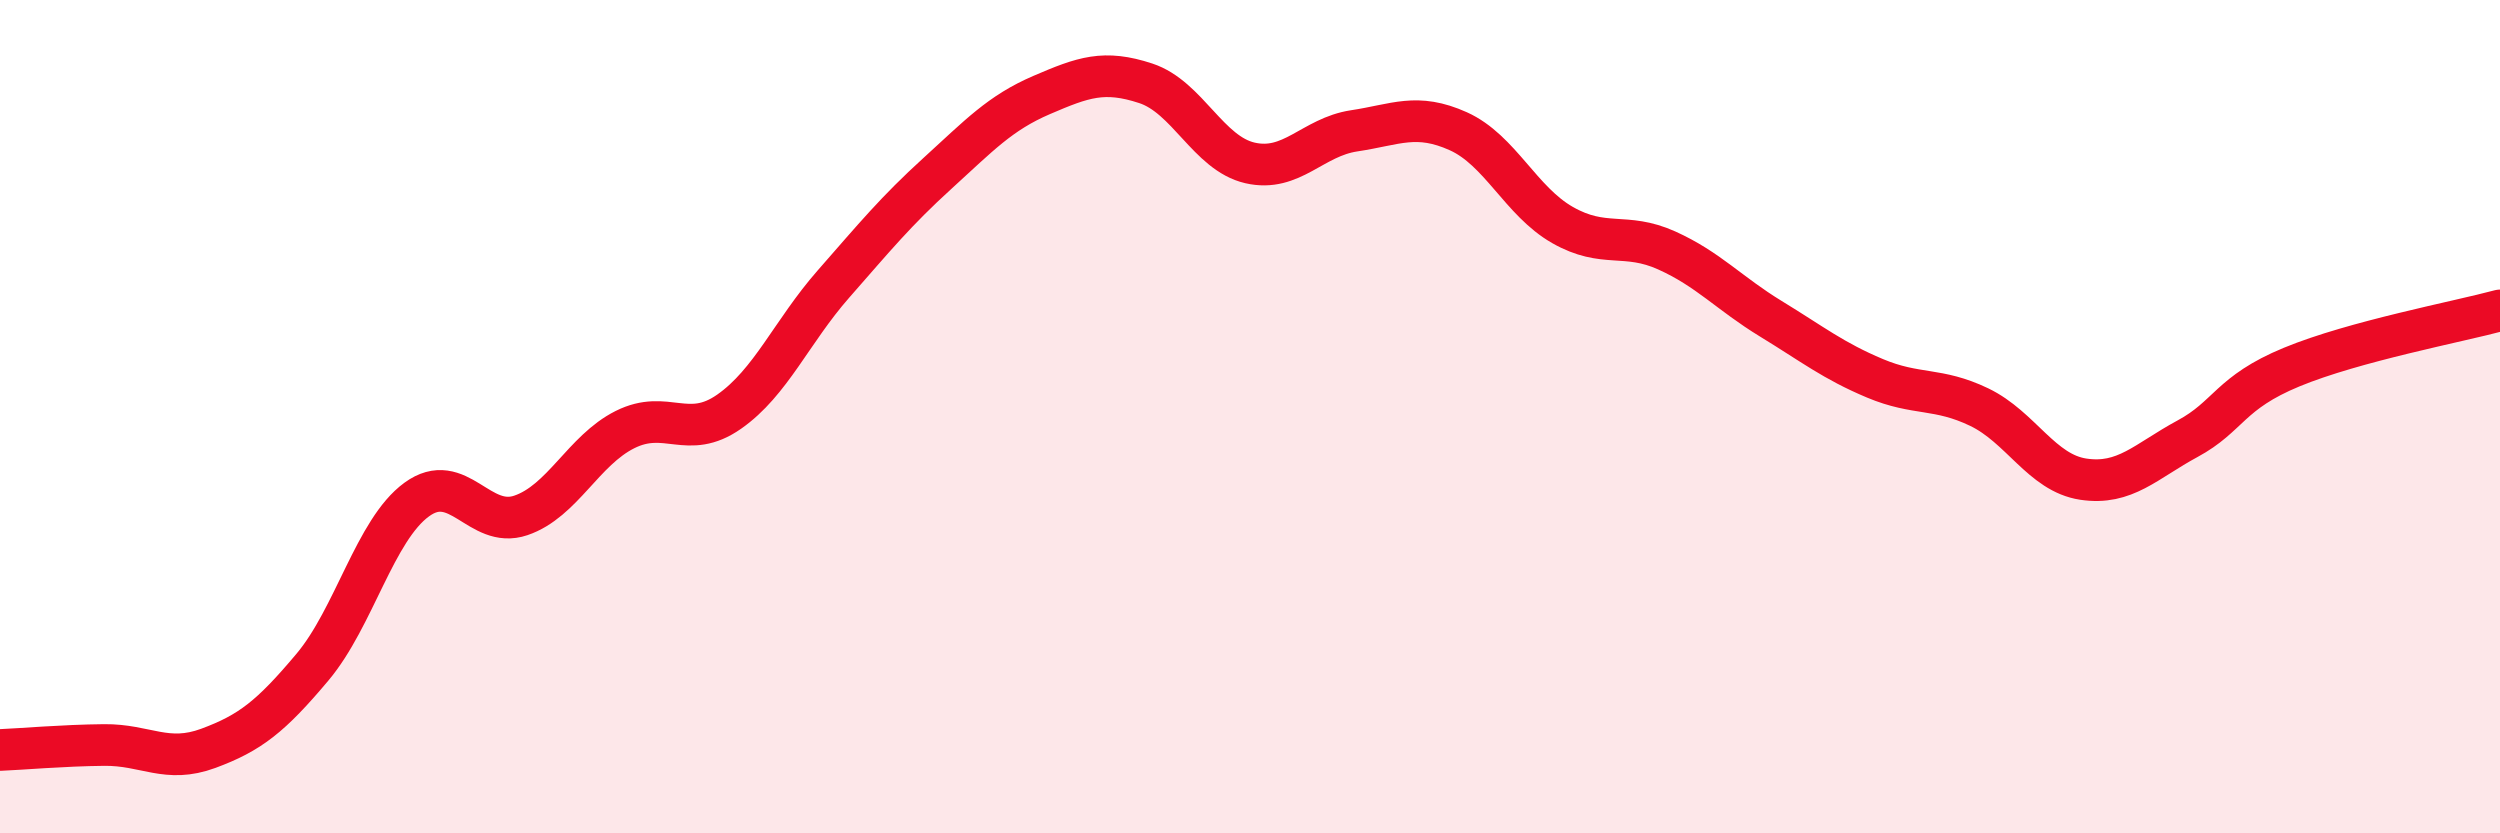 
    <svg width="60" height="20" viewBox="0 0 60 20" xmlns="http://www.w3.org/2000/svg">
      <path
        d="M 0,18 C 0.5,17.98 1.5,17.89 2.5,17.88 C 3.5,17.87 4,18.33 5,17.96 C 6,17.59 6.5,17.2 7.5,16.01 C 8.5,14.82 9,12.72 10,11.99 C 11,11.26 11.5,12.71 12.5,12.37 C 13.5,12.03 14,10.81 15,10.31 C 16,9.81 16.5,10.58 17.5,9.88 C 18.5,9.18 19,7.96 20,6.82 C 21,5.68 21.5,5.07 22.5,4.16 C 23.5,3.25 24,2.71 25,2.28 C 26,1.85 26.5,1.67 27.5,2 C 28.5,2.33 29,3.68 30,3.91 C 31,4.14 31.5,3.29 32.5,3.14 C 33.5,2.99 34,2.7 35,3.15 C 36,3.6 36.5,4.83 37.5,5.4 C 38.5,5.97 39,5.56 40,6.01 C 41,6.46 41.5,7.04 42.5,7.65 C 43.5,8.26 44,8.66 45,9.08 C 46,9.5 46.5,9.29 47.5,9.77 C 48.5,10.25 49,11.35 50,11.5 C 51,11.65 51.5,11.07 52.5,10.53 C 53.5,9.99 53.5,9.43 55,8.81 C 56.5,8.19 59,7.72 60,7.45L60 20L0 20Z"
        fill="#EB0A25"
        opacity="0.1"
        stroke-linecap="round"
        stroke-linejoin="round"
      />
      <path
        d="M 0,18 C 0.5,17.98 1.5,17.89 2.5,17.88 C 3.5,17.87 4,18.33 5,17.96 C 6,17.59 6.5,17.2 7.5,16.01 C 8.5,14.82 9,12.72 10,11.99 C 11,11.26 11.5,12.71 12.5,12.37 C 13.5,12.03 14,10.81 15,10.31 C 16,9.81 16.5,10.58 17.5,9.88 C 18.5,9.18 19,7.96 20,6.82 C 21,5.68 21.5,5.07 22.5,4.16 C 23.5,3.25 24,2.71 25,2.28 C 26,1.85 26.5,1.67 27.5,2 C 28.5,2.33 29,3.68 30,3.91 C 31,4.14 31.5,3.29 32.5,3.14 C 33.5,2.99 34,2.7 35,3.15 C 36,3.6 36.5,4.83 37.5,5.4 C 38.5,5.97 39,5.56 40,6.01 C 41,6.46 41.5,7.04 42.5,7.65 C 43.5,8.26 44,8.66 45,9.08 C 46,9.5 46.5,9.29 47.5,9.77 C 48.5,10.25 49,11.35 50,11.5 C 51,11.65 51.5,11.07 52.5,10.53 C 53.5,9.99 53.5,9.43 55,8.81 C 56.5,8.19 59,7.72 60,7.45"
        stroke="#EB0A25"
        stroke-width="1"
        fill="none"
        stroke-linecap="round"
        stroke-linejoin="round"
      />
    </svg>
  